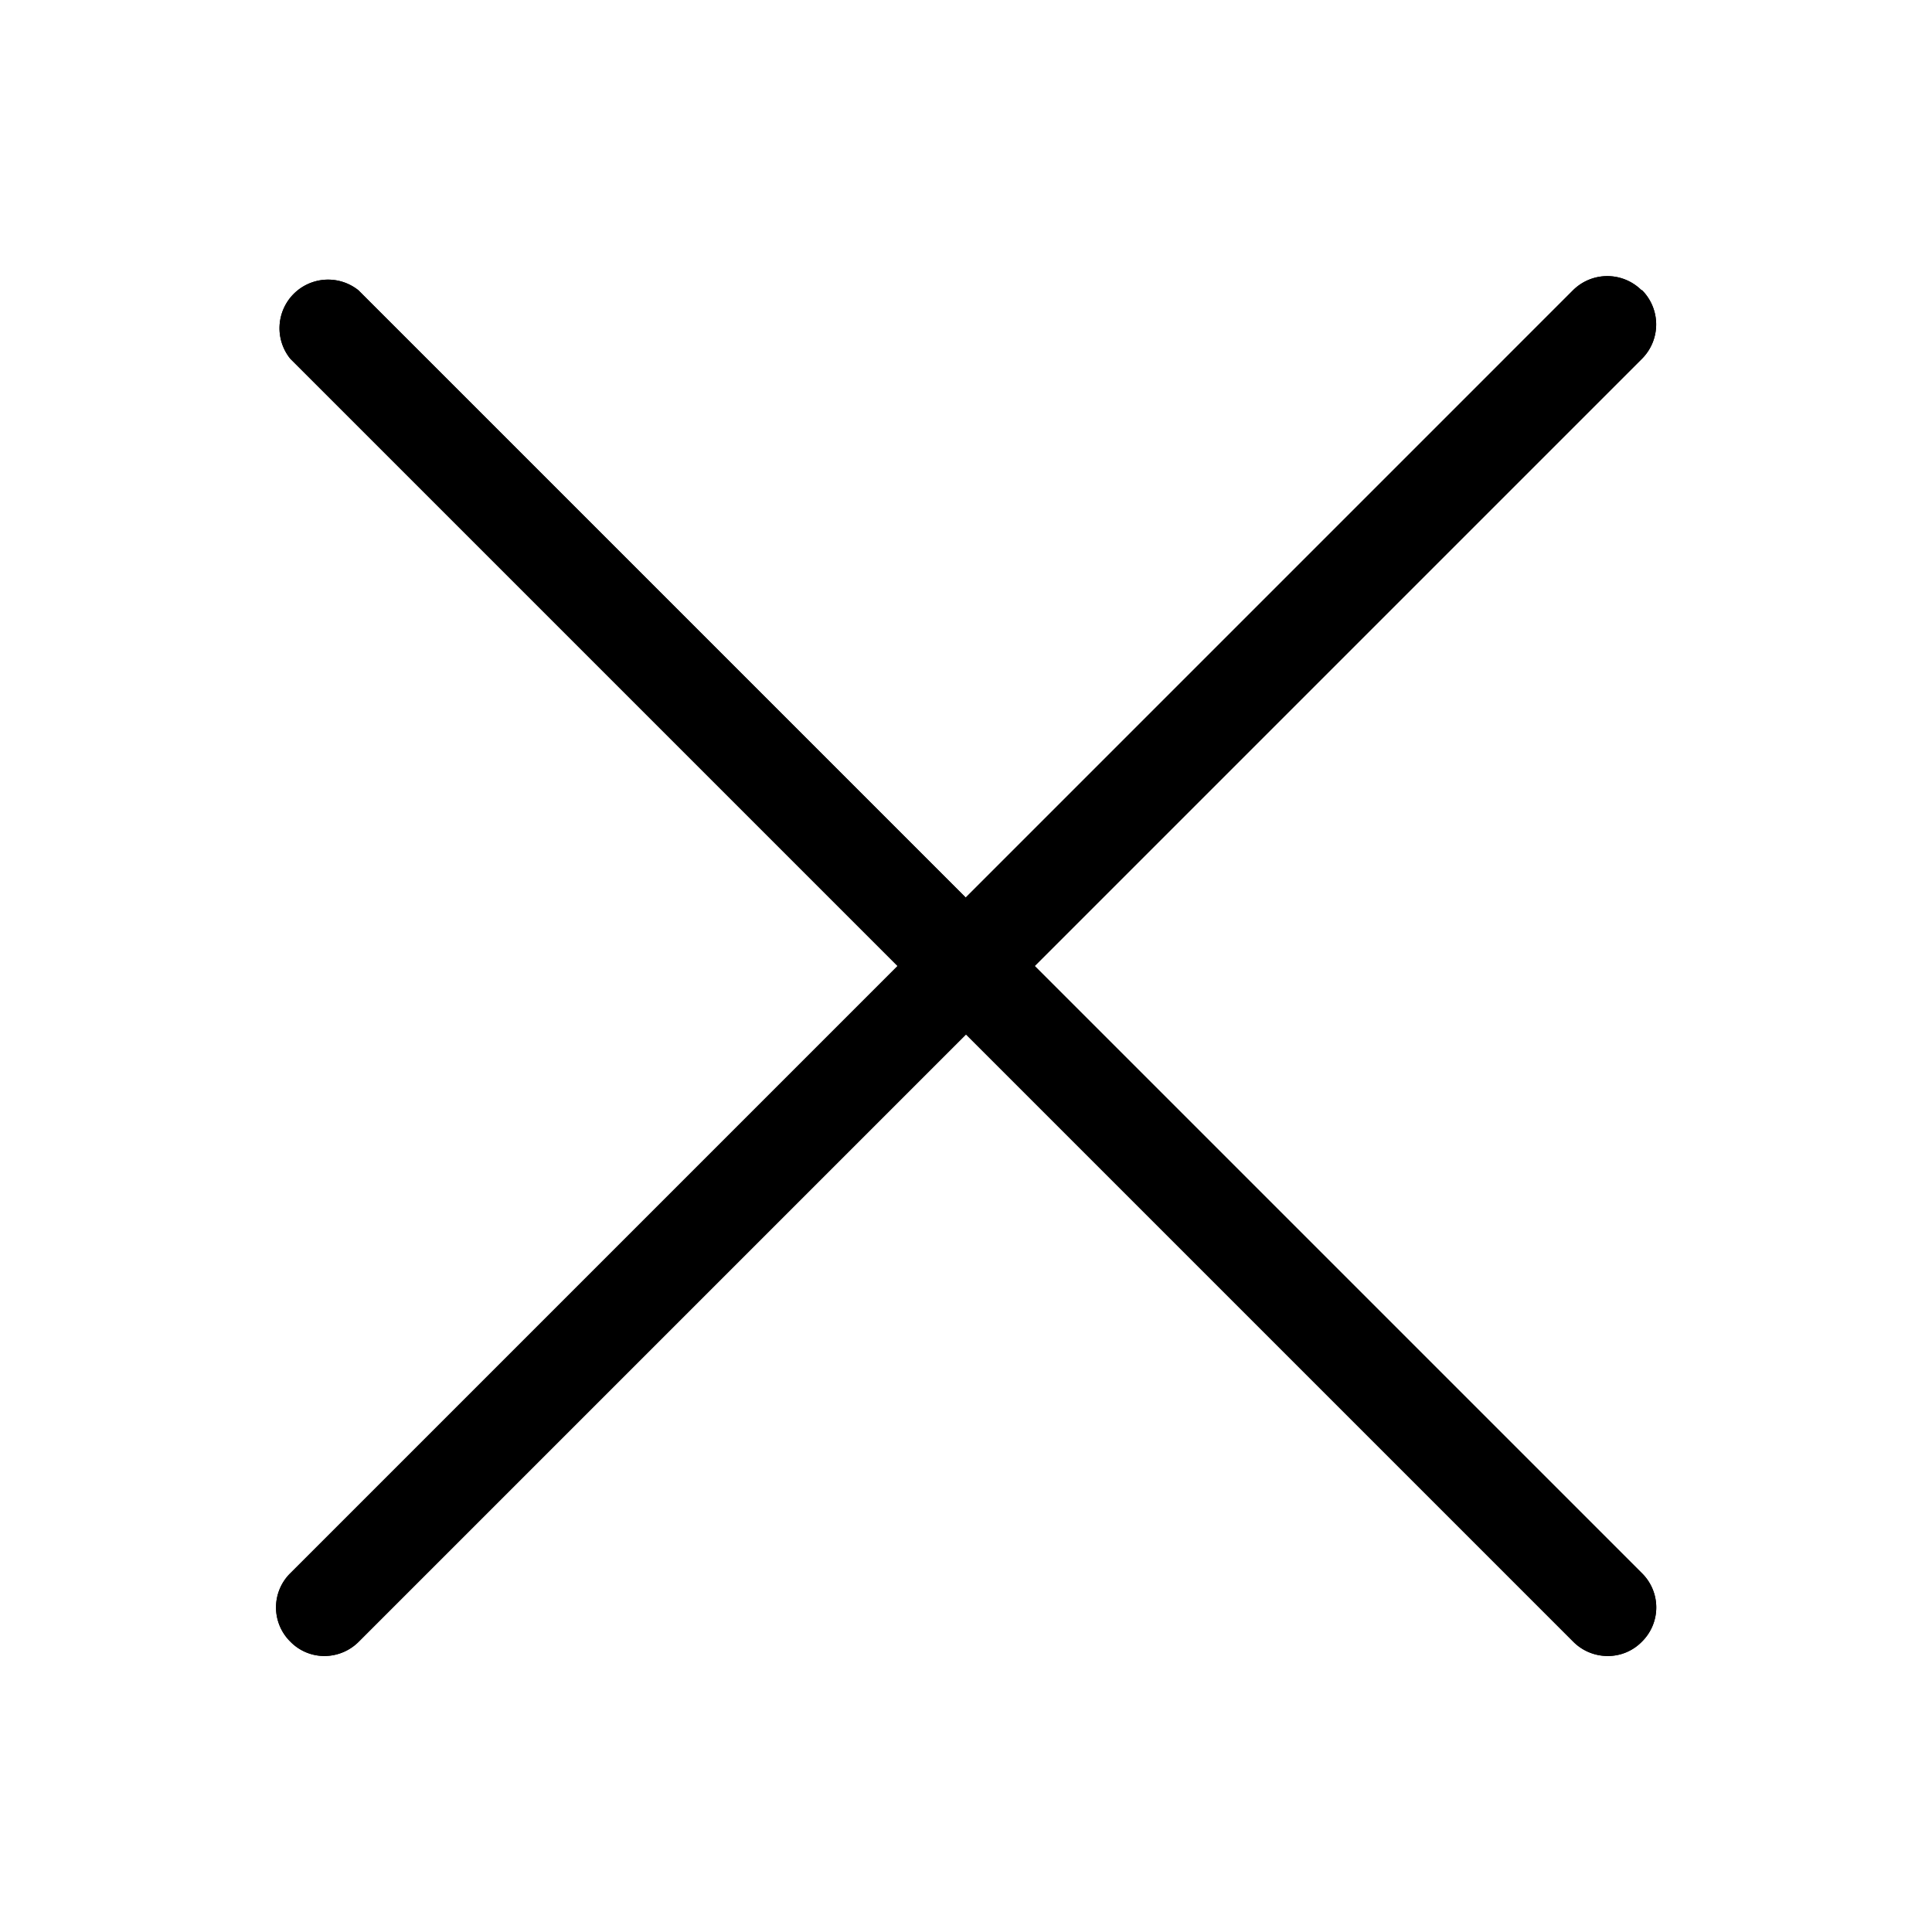 <svg xmlns="http://www.w3.org/2000/svg" aria-labelledby="closer_icon" width="60" height="60" viewBox="0 0 70 70"><title id="closer_icon">Close the info overlay.</title><g data-name="Layer 121"><path d="M59.48 10.52a1.76 1.76 0 0 0-2.49 0l-22 22-22-22A1.76 1.76 0 0 0 10.52 13l22 22-22 22a1.74 1.74 0 0 0 0 2.48 1.72 1.72 0 0 0 1.24.52 1.76 1.76 0 0 0 1.24-.52l22-22 22 22a1.76 1.76 0 0 0 1.25.52 1.72 1.72 0 0 0 1.24-.52 1.74 1.74 0 0 0 0-2.48l-22-22 22-22a1.76 1.76 0 0 0 0-2.49"/><path d="M59.48 10.52a1.76 1.76 0 0 0-2.49 0l-22 22-22-22A1.76 1.76 0 0 0 10.52 13l22 22-22 22a1.74 1.74 0 0 0 0 2.48 1.72 1.72 0 0 0 1.24.52 1.76 1.76 0 0 0 1.24-.52l22-22 22 22a1.76 1.76 0 0 0 1.25.52 1.72 1.72 0 0 0 1.24-.52 1.74 1.74 0 0 0 0-2.48l-22-22 22-22a1.76 1.76 0 0 0 0-2.49"/></g></svg>